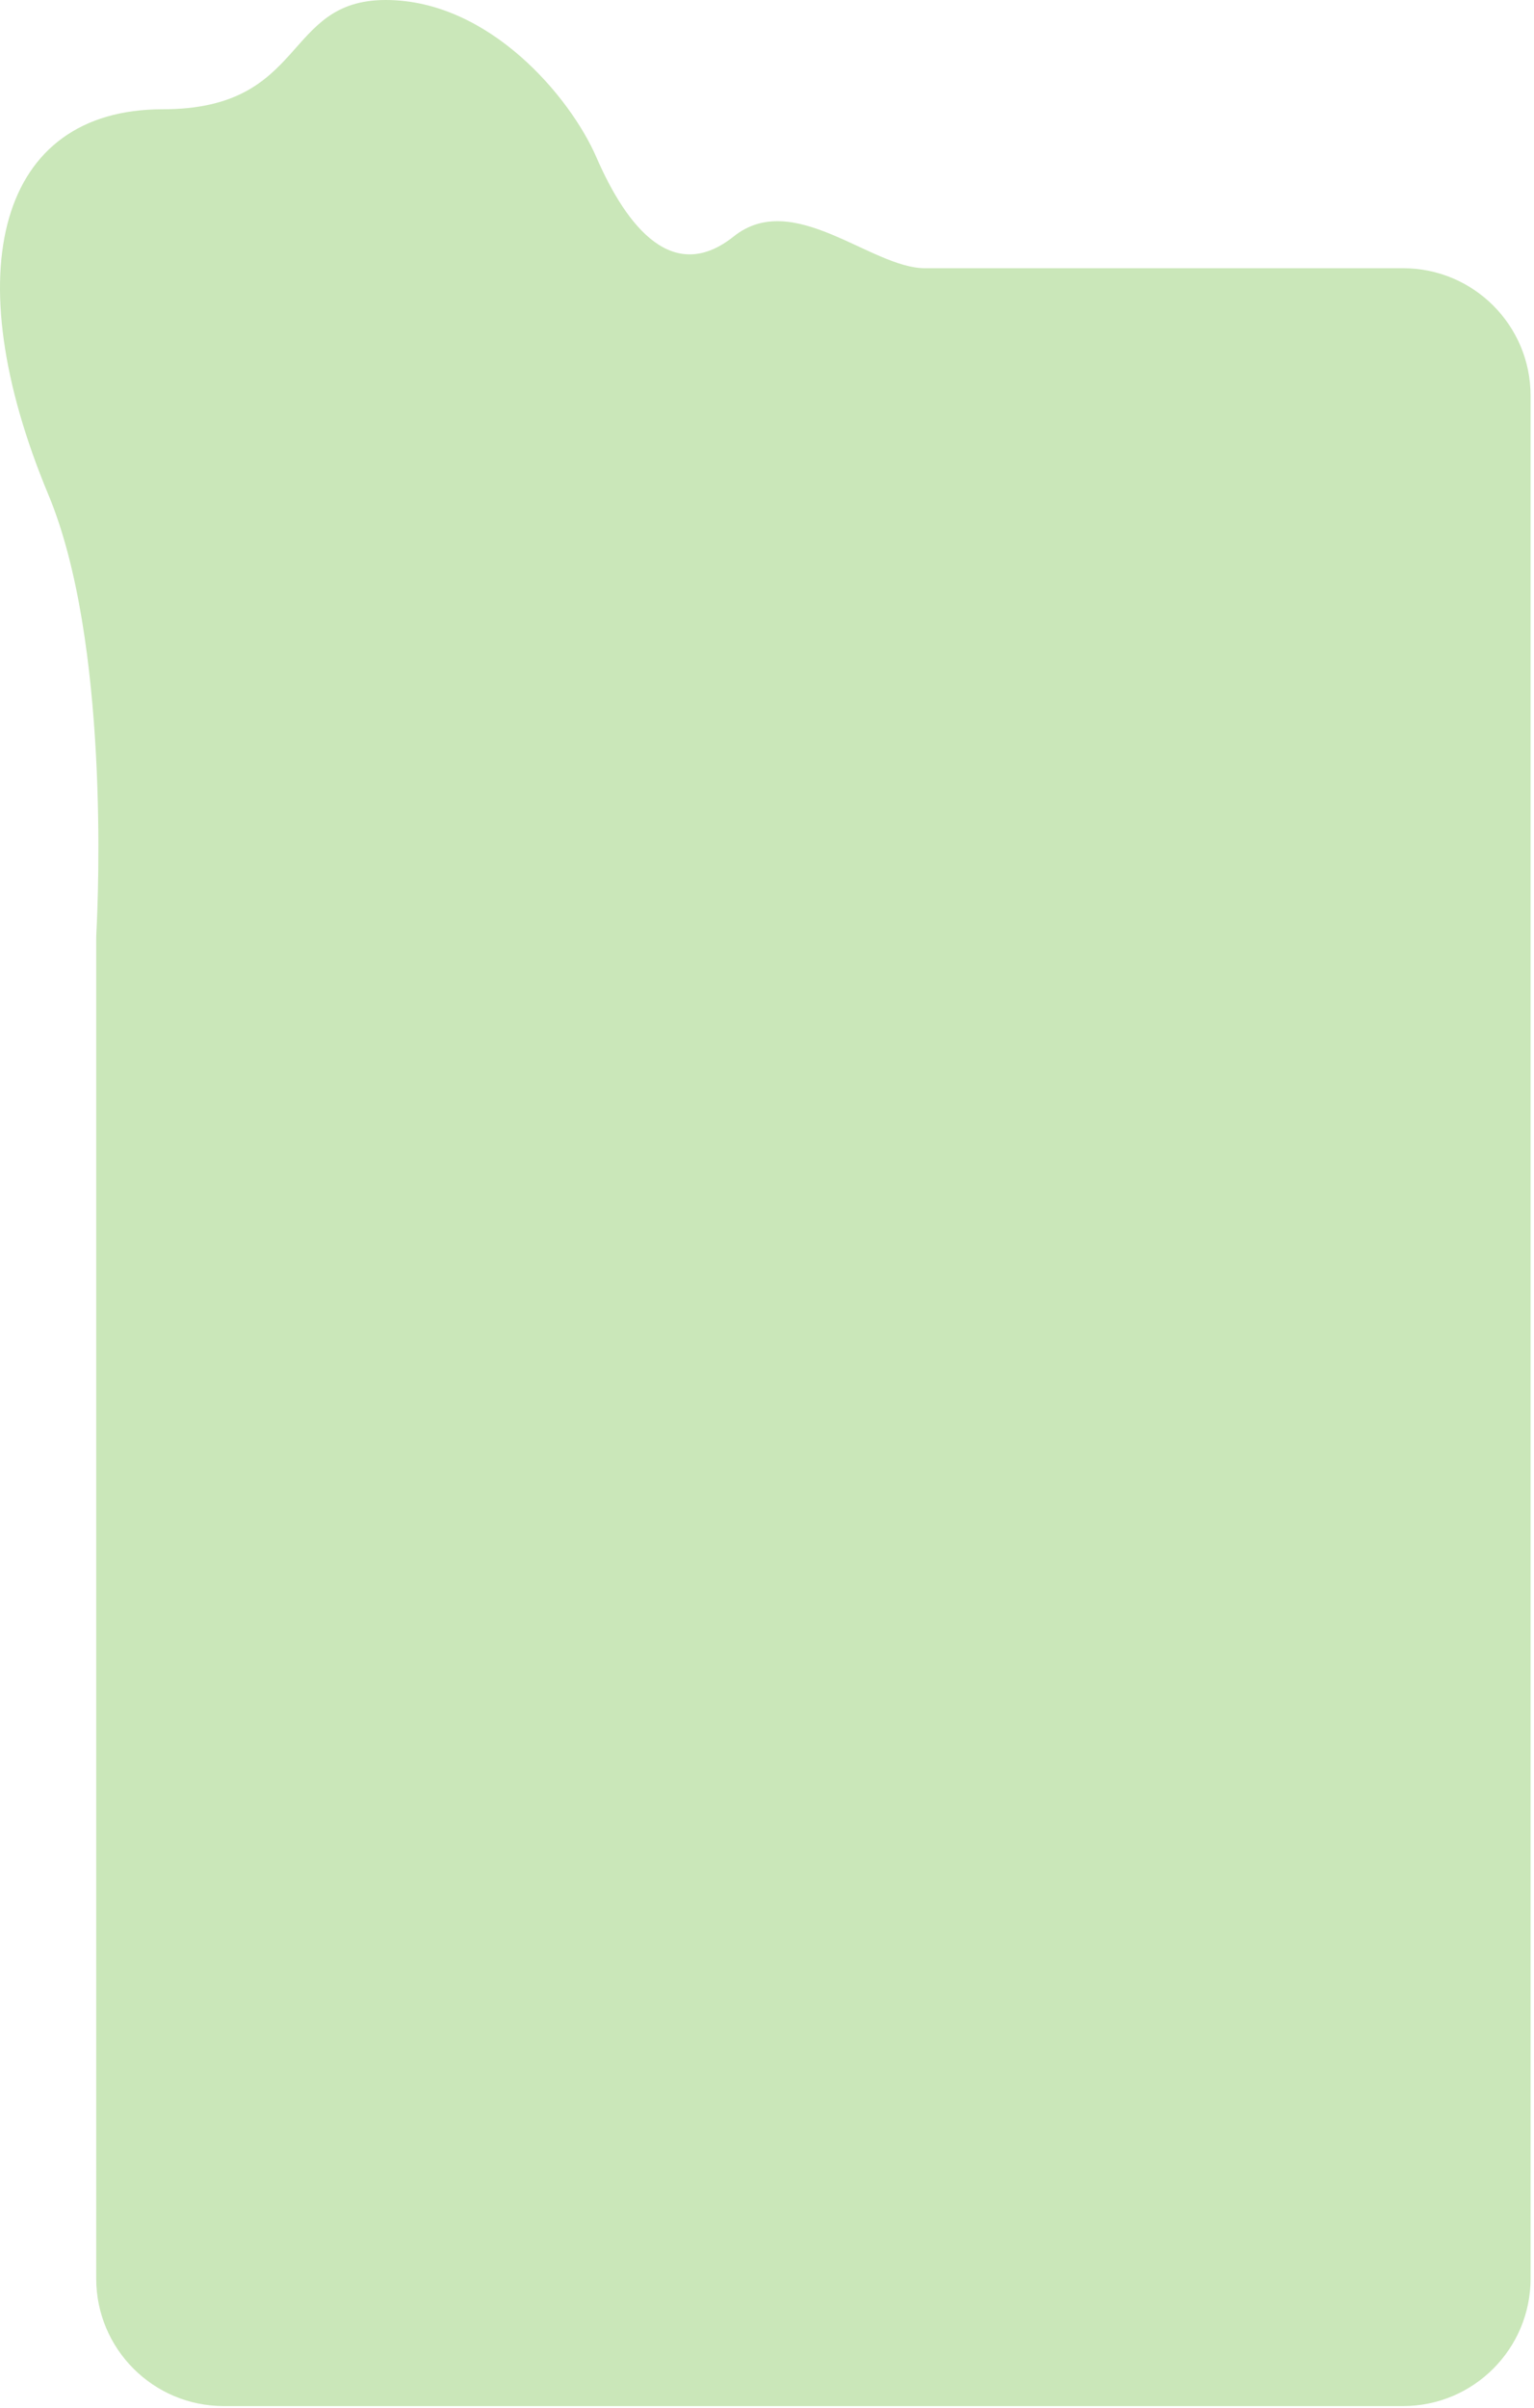 <?xml version="1.0" encoding="UTF-8"?> <svg xmlns="http://www.w3.org/2000/svg" width="385" height="604" viewBox="0 0 385 604" fill="none"> <path d="M12.145 124.09C-11.355 67.776 -0.196 27.409 40.806 27.409C77.307 27.409 70.807 0 96.807 0C122.807 0 143.145 24.419 149.645 39.37C157.562 57.58 169.148 71.264 184.146 59.304C199.145 47.343 218.645 67.277 232.145 67.277C278.84 67.277 323.478 67.277 352.153 67.277C369.826 67.277 384.145 81.604 384.145 99.277V571.505C384.145 589.178 369.818 603.505 352.145 603.505H56.145C38.471 603.505 24.145 589.178 24.145 571.505V235.725C24.145 235.058 24.164 234.42 24.199 233.754C24.657 225.113 27.474 160.824 12.145 124.09Z" fill="#CAE7B9"></path> </svg> 